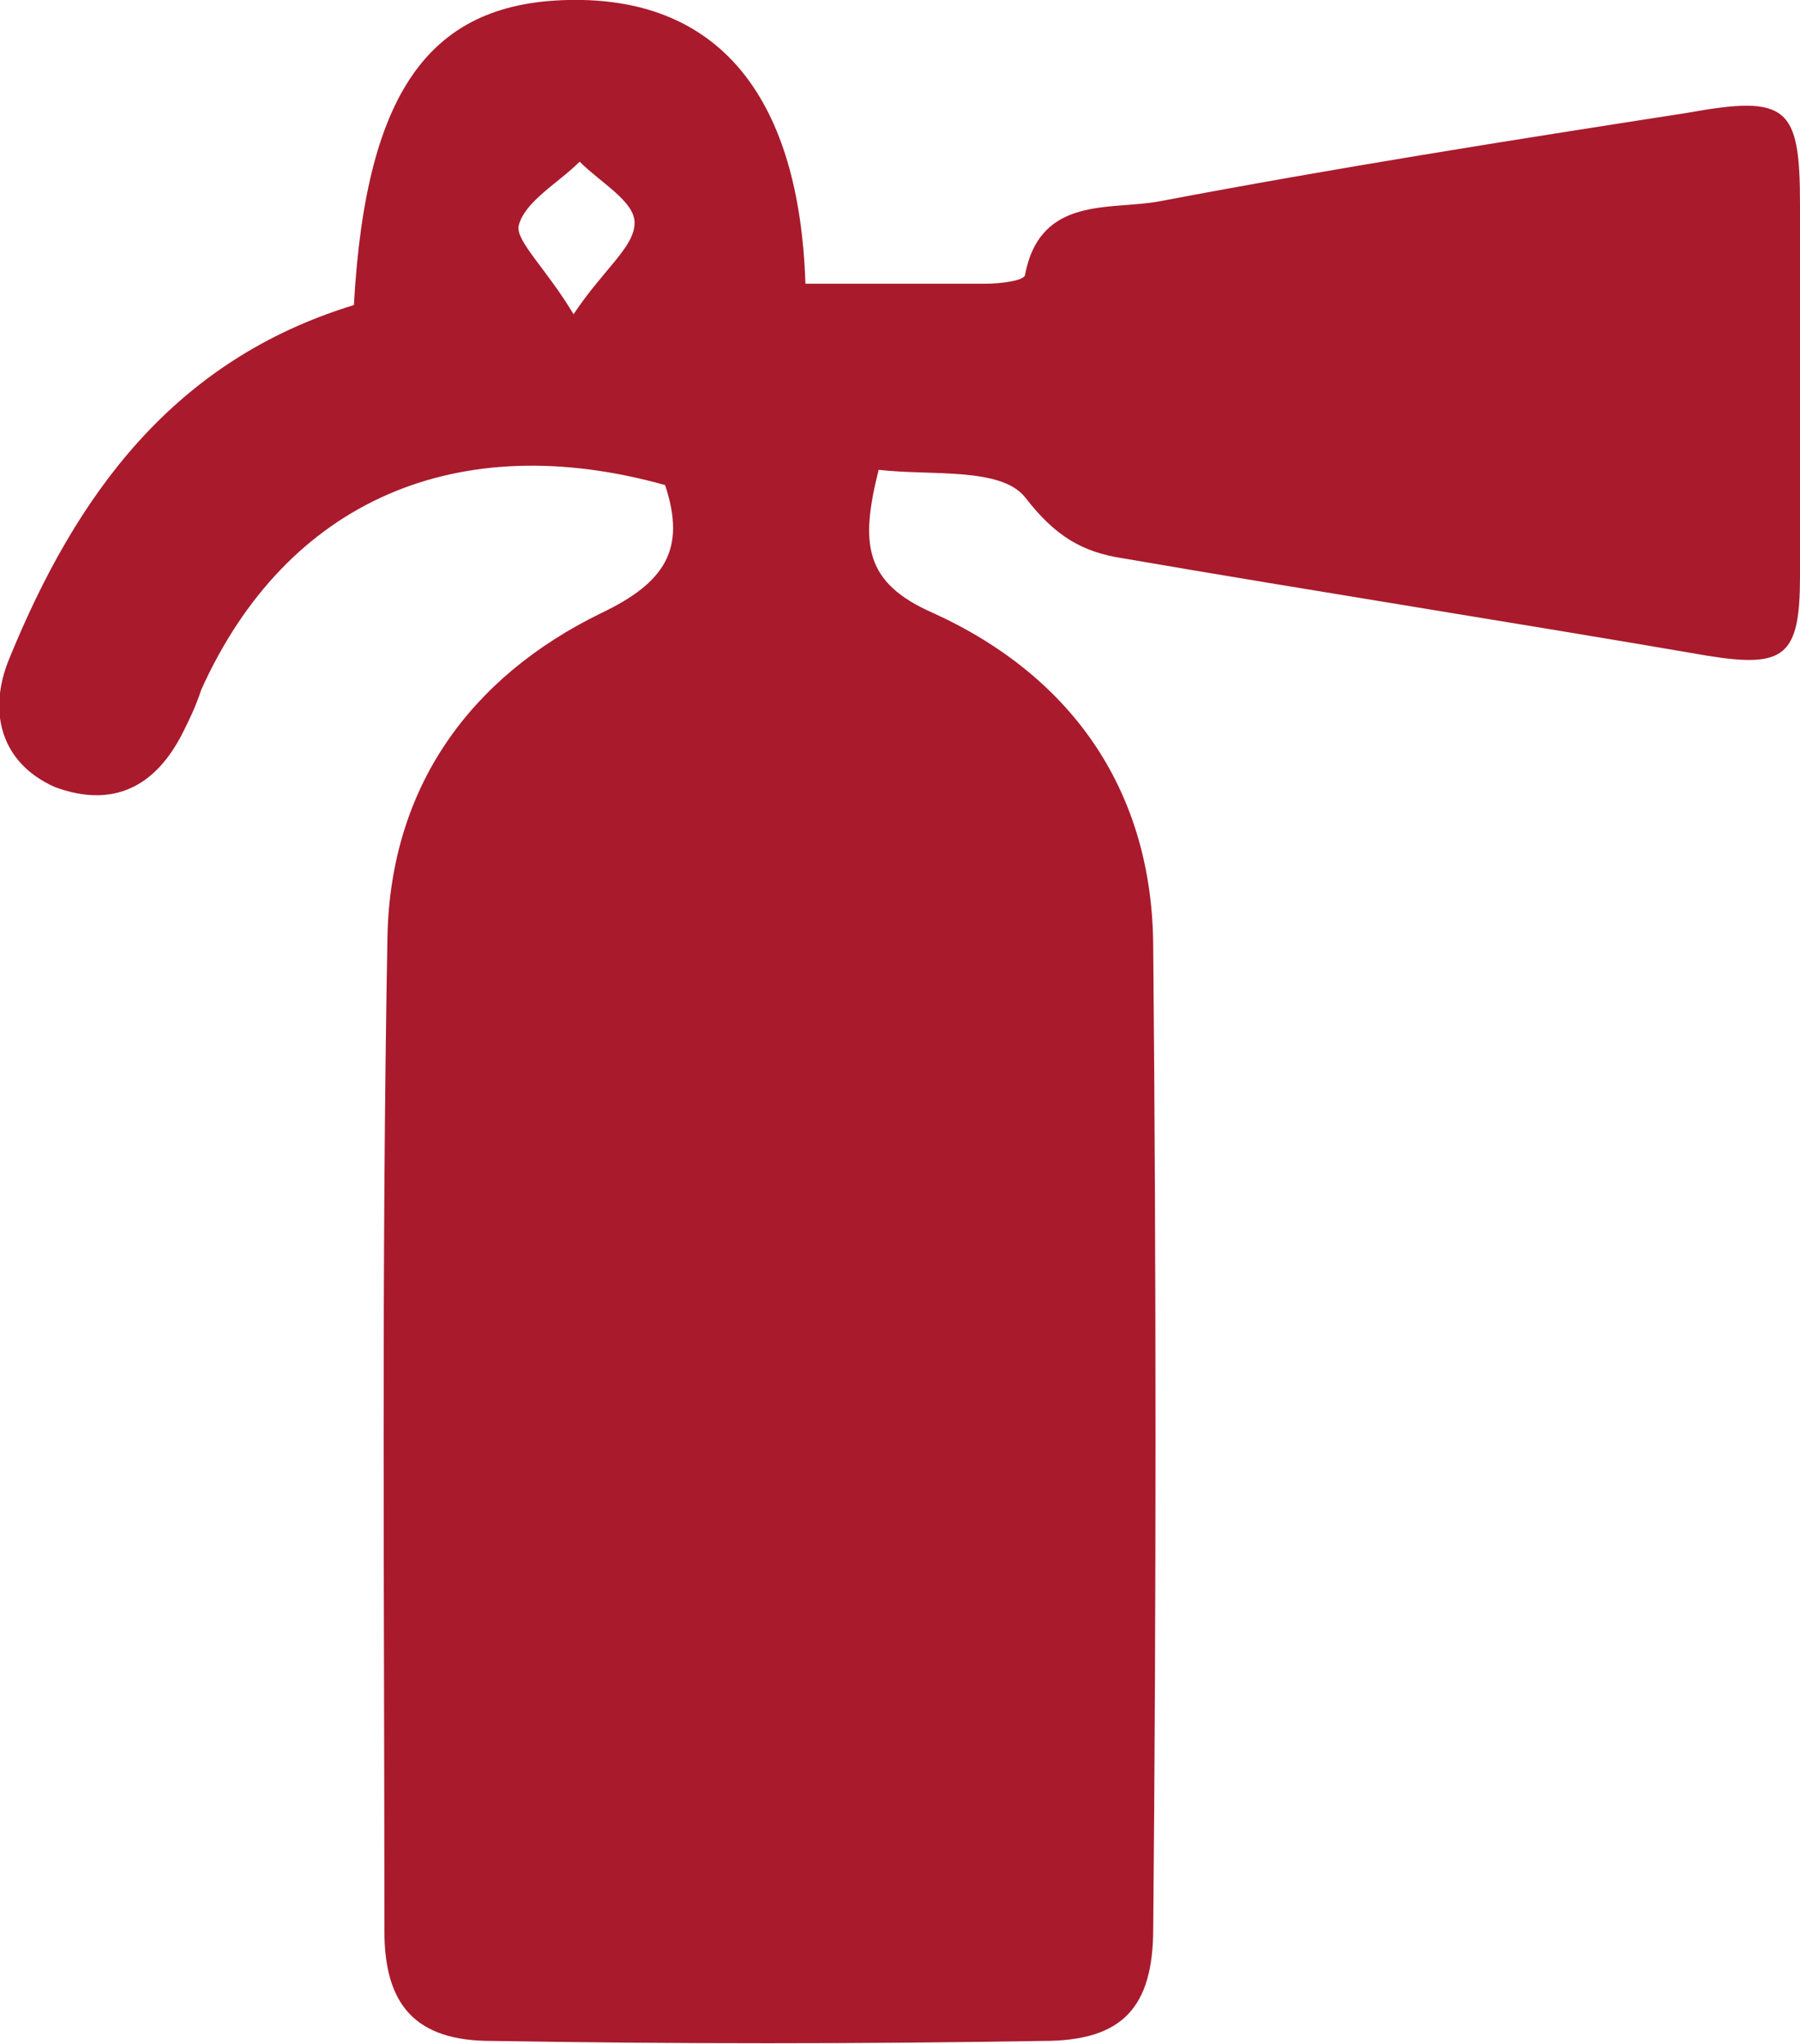 <svg xmlns="http://www.w3.org/2000/svg" xmlns:xlink="http://www.w3.org/1999/xlink" id="Layer_1" x="0px" y="0px" viewBox="0 0 59 67" style="enable-background:new 0 0 59 67;" xml:space="preserve"><style type="text/css">	.st0{fill:#F99F1B;}	.st1{fill:#3E4669;}	.st2{fill:#767691;}	.st3{fill:#53575A;}	.st4{fill:#39B54A;}	.st5{fill:#A91A2D;}</style><path class="st5" d="M26.4,9.3c2.1,0,4,0,5.9,0c0.5,0,1.3-0.1,1.3-0.3c0.5-2.6,2.8-2.1,4.4-2.4c5.8-1.1,11.5-2,17.3-2.9 C58.6,3.1,59,3.5,59,6.7c0,4.1,0,8.1,0,12.2c0,2.6-0.5,3-3,2.6c-6.4-1.1-12.8-2.1-19.2-3.2c-1.3-0.2-2.2-0.7-3.2-2 c-0.8-1-3.1-0.7-4.8-0.9c-0.6,2.4-0.5,3.7,1.8,4.7c4.6,2.1,7.2,5.9,7.2,11c0.1,10.7,0.1,21.4,0,32.1c0,2.6-1,3.7-3.6,3.7 c-6,0.1-12.1,0.1-18.1,0c-2.5,0-3.5-1.2-3.5-3.6c0-10.9-0.1-21.7,0.1-32.6c0.1-4.9,2.7-8.5,7-10.6c2.1-1,2.8-2.1,2.1-4.2 c-6.8-1.9-12.4,0.5-15.2,6.7C6.4,23.2,6.2,23.6,6,24c-0.9,1.8-2.3,2.5-4.2,1.8C0,25-0.4,23.3,0.3,21.6c2.2-5.4,5.4-9.8,11.3-11.6 C12,2.8,14.2-0.1,19.1,0C23.6,0.1,26.2,3.2,26.4,9.3 M18.8,10.3c1-1.5,2-2.2,2-3c0-0.7-1.1-1.3-1.8-2c-0.7,0.7-1.8,1.3-2,2.1 C16.9,7.9,17.9,8.8,18.8,10.3"></path></svg>